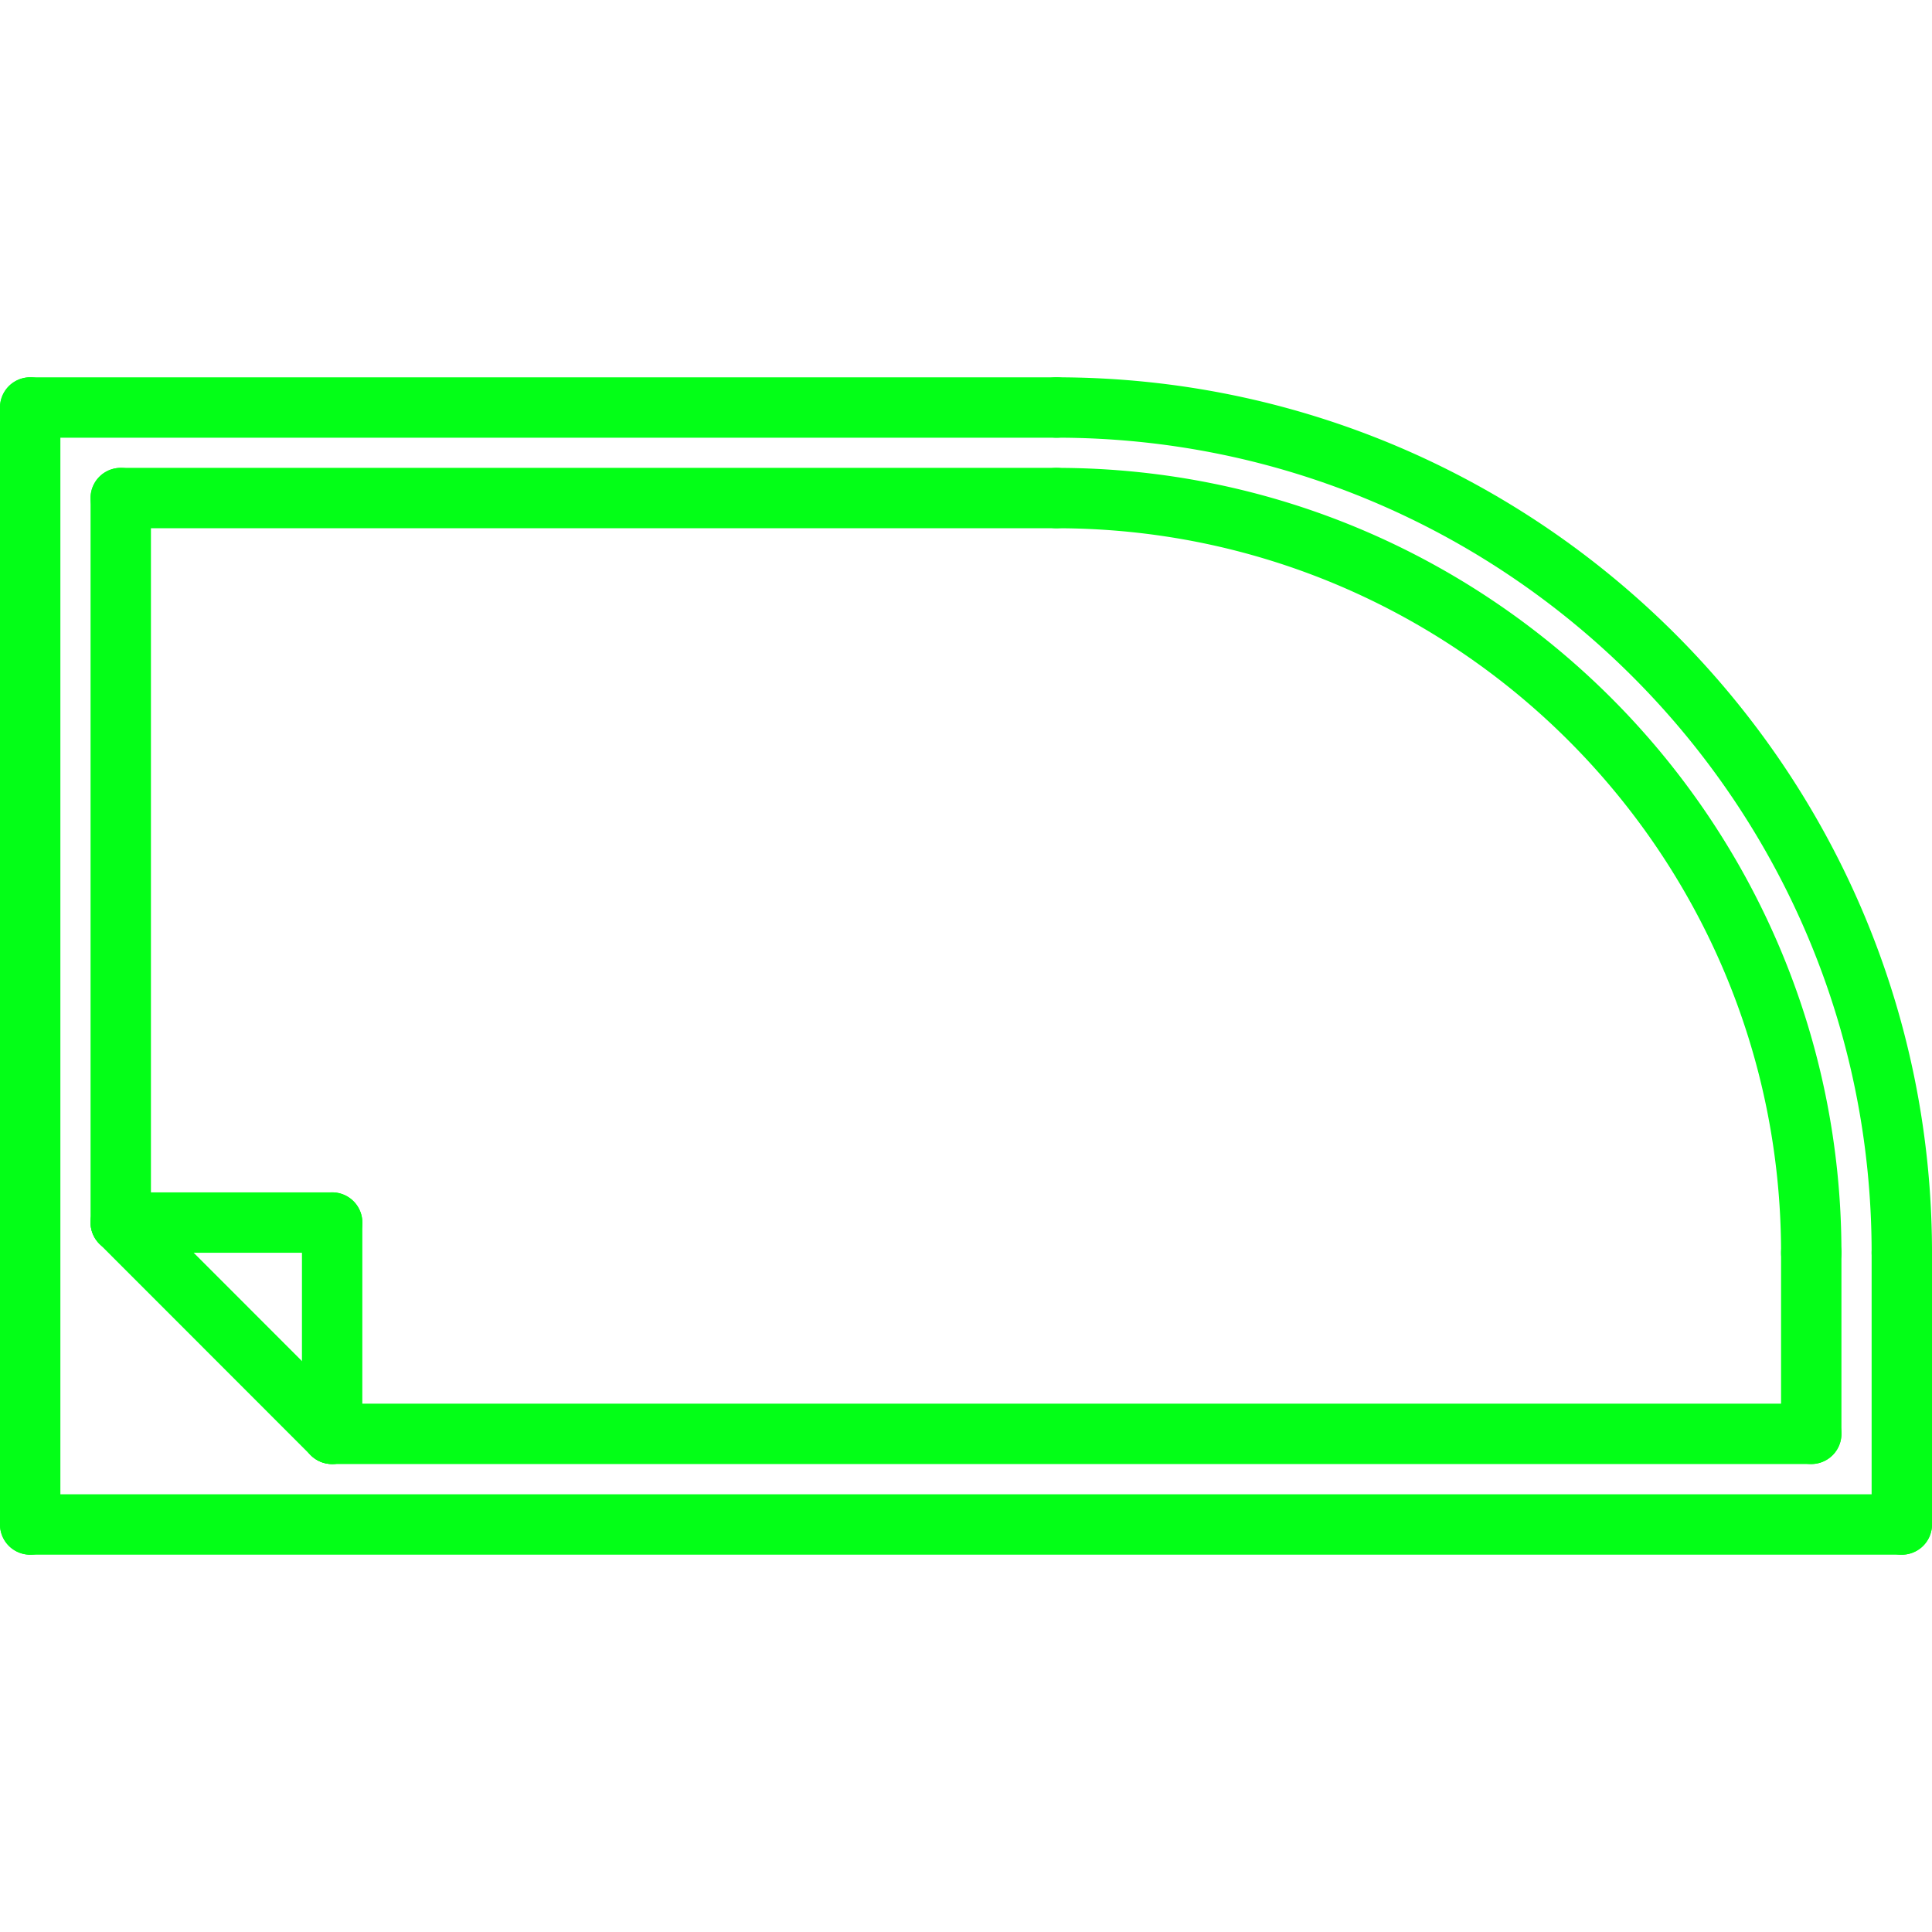 <?xml version="1.0" encoding="UTF-8"?> <svg xmlns="http://www.w3.org/2000/svg" xmlns:xlink="http://www.w3.org/1999/xlink" version="1.1" width="512" height="512" x="0" y="0" viewBox="0 0 64 64" style="enable-background:new 0 0 512 512" xml:space="preserve"><g><path d="M63 42.499a1 1 0 0 1-1-1c0-14.888-12.112-27-27.001-27a1 1 0 1 1 0-2c15.991 0 29.001 13.01 29.001 29a1 1 0 0 1-1 1z" fill="#03ff17" opacity="1" data-original="#000000"></path><path d="M60 42.499a1 1 0 0 1-1-1c0-13.233-10.767-24-24.001-24a1 1 0 1 1 0-2c14.337 0 26.001 11.663 26.001 26a1 1 0 0 1-1 1zM63 51.501a1 1 0 0 1-1-1v-9.002a1 1 0 1 1 2 0v9.002a1 1 0 0 1-1 1z" fill="#03ff17" opacity="1" data-original="#000000"></path><path d="M60 48.498a1 1 0 0 1-1-1v-5.999a1 1 0 1 1 2 0v5.999a1 1 0 0 1-1 1zM63 51.501H1a1 1 0 1 1 0-2h62a1 1 0 1 1 0 2zM34.999 14.499H1a1 1 0 1 1 0-2h33.999a1 1 0 1 1 0 2z" fill="#03ff17" opacity="1" data-original="#000000"></path><path d="M1 51.501a1 1 0 0 1-1-1V13.499a1 1 0 1 1 2 0v37.002a1 1 0 0 1-1 1zM4 41.491a1 1 0 0 1-1-1V16.499a1 1 0 1 1 2 0v23.992a1 1 0 0 1-1 1z" fill="#03ff17" opacity="1" data-original="#000000"></path><path d="M34.999 17.499H4a1 1 0 1 1 0-2h30.999a1 1 0 1 1 0 2zM60 48.498H11.002a1 1 0 1 1 0-2H60a1 1 0 1 1 0 2z" fill="#03ff17" opacity="1" data-original="#000000"></path><path d="M10.998 48.498a.997.997 0 0 1-.707-.293l-6.998-7.002a.999.999 0 1 1 1.414-1.414l6.998 7.002a.999.999 0 0 1-.707 1.707z" fill="#03ff17" opacity="1" data-original="#000000"></path><path d="M11.002 48.498a1 1 0 0 1-1-1l.001-6.999a1 1 0 1 1 2 0l-.001 6.999a1 1 0 0 1-1 1z" fill="#03ff17" opacity="1" data-original="#000000"></path><path d="M11.003 41.499H4a1 1 0 1 1 0-2h7.003a1 1 0 1 1 0 2z" fill="#03ff17" opacity="1" data-original="#000000"></path></g></svg> 